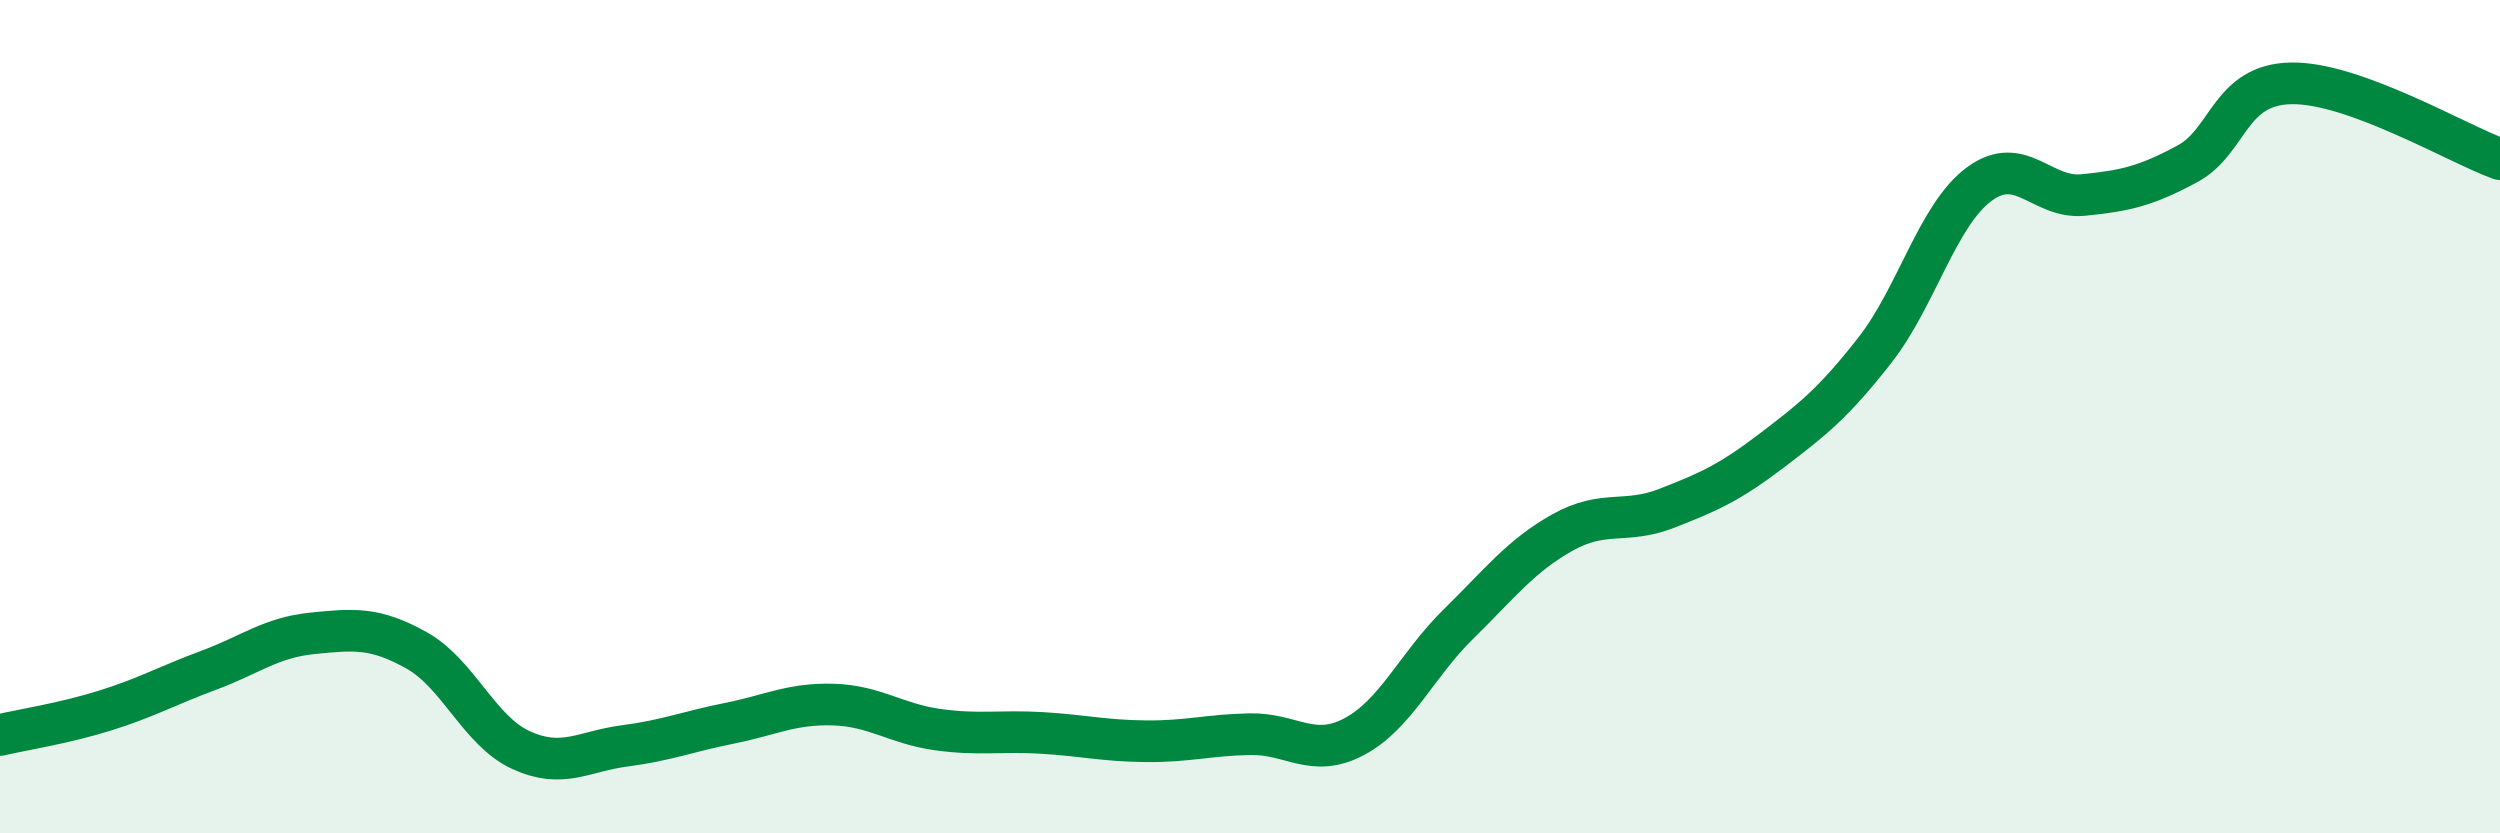 
    <svg width="60" height="20" viewBox="0 0 60 20" xmlns="http://www.w3.org/2000/svg">
      <path
        d="M 0,17.64 C 0.5,17.52 1.5,17.37 2.5,17.06 C 3.5,16.75 4,16.46 5,16.09 C 6,15.72 6.5,15.3 7.5,15.2 C 8.5,15.1 9,15.05 10,15.61 C 11,16.17 11.5,17.54 12.5,18 C 13.5,18.46 14,18.03 15,17.9 C 16,17.77 16.5,17.56 17.5,17.36 C 18.5,17.16 19,16.88 20,16.91 C 21,16.94 21.5,17.37 22.5,17.51 C 23.5,17.65 24,17.53 25,17.59 C 26,17.65 26.5,17.78 27.5,17.79 C 28.5,17.8 29,17.64 30,17.62 C 31,17.6 31.5,18.21 32.5,17.68 C 33.5,17.15 34,15.96 35,14.98 C 36,14 36.5,13.34 37.5,12.78 C 38.5,12.22 39,12.59 40,12.2 C 41,11.81 41.5,11.59 42.5,10.83 C 43.5,10.07 44,9.68 45,8.4 C 46,7.12 46.5,5.16 47.5,4.42 C 48.5,3.68 49,4.78 50,4.68 C 51,4.58 51.5,4.47 52.5,3.93 C 53.5,3.39 53.5,2.02 55,2 C 56.5,1.98 59,3.46 60,3.82L60 20L0 20Z"
        fill="#008740"
        opacity="0.1"
        stroke-linecap="round"
        stroke-linejoin="round"
      />
      <path
        d="M 0,17.64 C 0.5,17.52 1.5,17.37 2.5,17.06 C 3.5,16.75 4,16.46 5,16.09 C 6,15.72 6.5,15.3 7.5,15.2 C 8.5,15.1 9,15.05 10,15.61 C 11,16.17 11.5,17.54 12.5,18 C 13.5,18.46 14,18.03 15,17.9 C 16,17.77 16.5,17.56 17.5,17.36 C 18.5,17.16 19,16.88 20,16.91 C 21,16.94 21.5,17.37 22.5,17.51 C 23.5,17.65 24,17.53 25,17.59 C 26,17.65 26.5,17.78 27.5,17.79 C 28.5,17.8 29,17.64 30,17.62 C 31,17.6 31.5,18.21 32.5,17.68 C 33.5,17.15 34,15.96 35,14.98 C 36,14 36.5,13.34 37.5,12.78 C 38.5,12.22 39,12.59 40,12.2 C 41,11.81 41.5,11.59 42.5,10.83 C 43.5,10.07 44,9.68 45,8.4 C 46,7.12 46.5,5.16 47.5,4.42 C 48.5,3.68 49,4.78 50,4.68 C 51,4.58 51.5,4.47 52.5,3.93 C 53.5,3.39 53.5,2.02 55,2 C 56.5,1.98 59,3.46 60,3.82"
        stroke="#008740"
        stroke-width="1"
        fill="none"
        stroke-linecap="round"
        stroke-linejoin="round"
      />
    </svg>
  